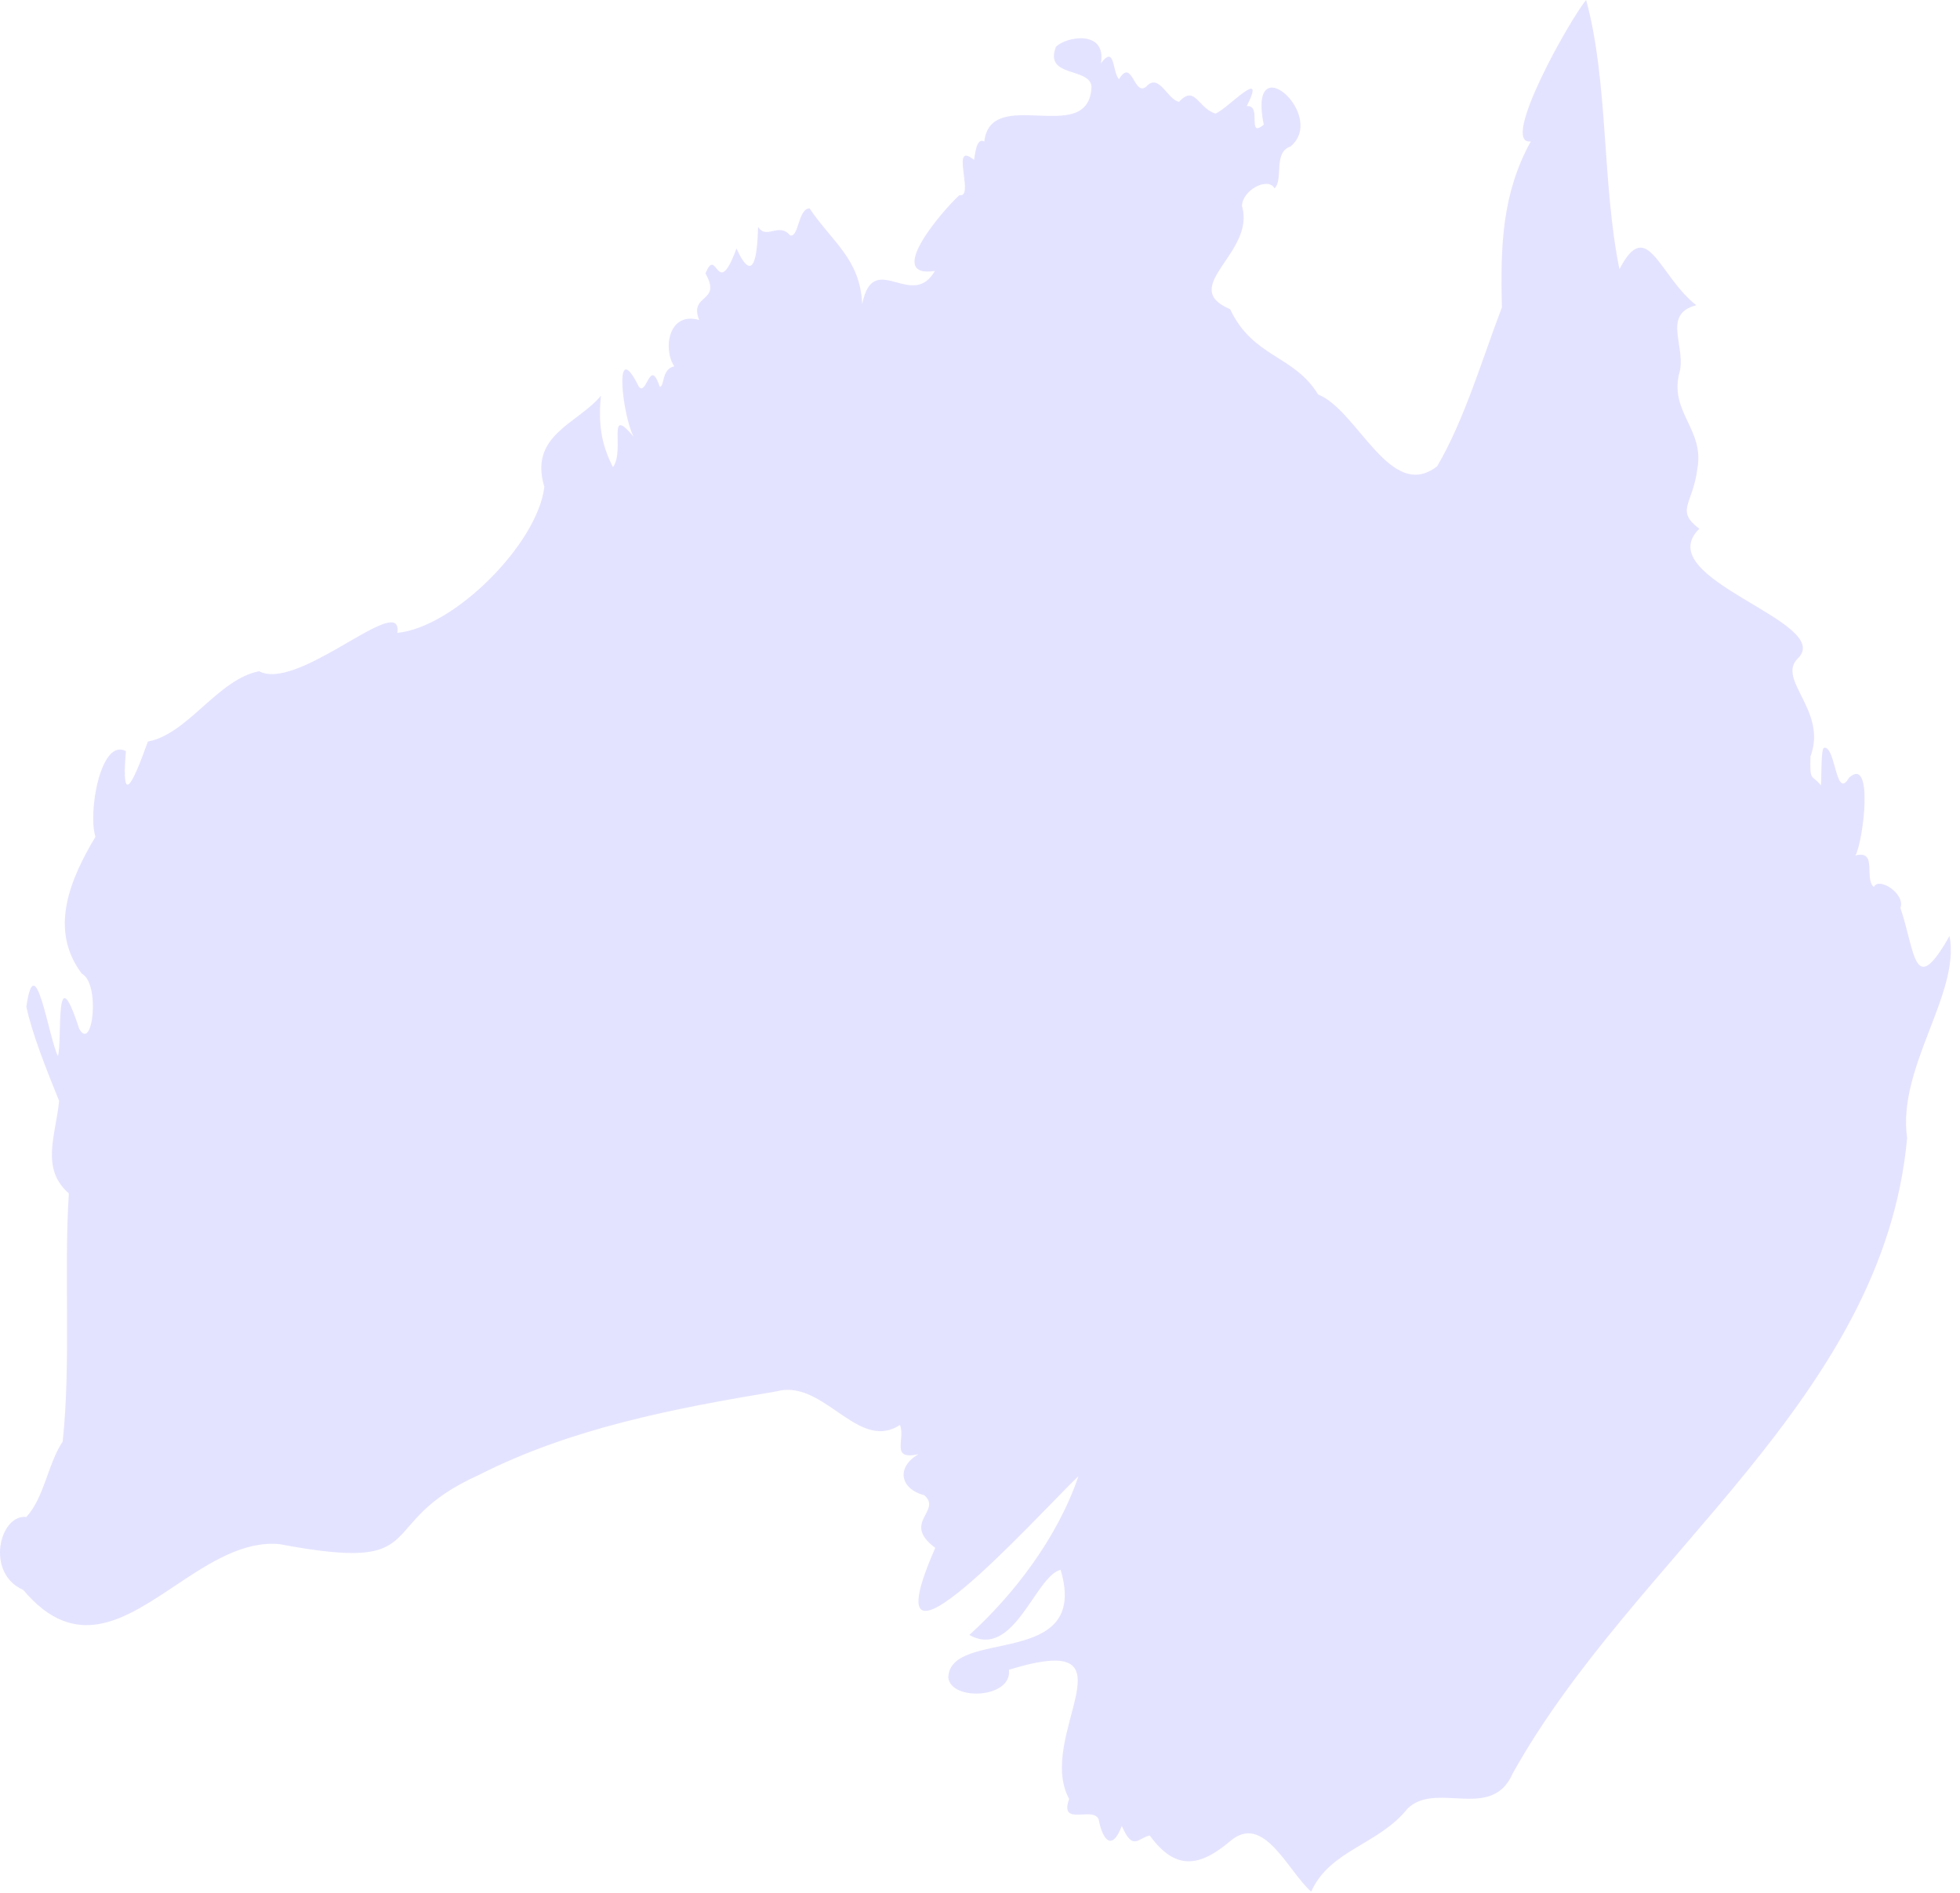<?xml version="1.0" encoding="utf-8"?>
<svg xmlns="http://www.w3.org/2000/svg" fill="none" height="100%" overflow="visible" preserveAspectRatio="none" style="display: block;" viewBox="0 0 116 112" width="100%">
<path d="M112.871 67.336C112.27 63.175 116.039 58.782 115.38 55.38C113.261 59.13 113.364 56.351 112.475 53.724C112.782 52.883 111.188 51.858 110.901 52.486C110.305 51.982 111.144 50.276 109.812 50.618C110.286 49.754 110.906 44.676 109.429 46.02C108.975 46.821 108.783 46.06 108.571 45.304C108.412 44.733 108.239 44.166 107.938 44.251C107.727 44.425 107.842 46.834 107.734 46.425C107.195 45.805 107.113 46.247 107.151 44.757C108.169 42.063 105.16 40.24 106.382 38.981C108.699 36.808 97.533 34.272 100.573 31.287C99.128 30.192 100.196 29.854 100.458 27.723C100.874 25.426 98.858 24.423 99.364 22.16C99.883 20.6 98.281 18.61 100.393 18.06C98.168 16.311 97.495 12.743 95.845 15.929C94.808 10.853 95.198 4.839 93.874 0C92.901 1.156 88.723 8.597 90.597 8.368C88.903 11.438 88.793 14.539 88.889 18.185C87.718 21.249 86.681 24.821 85.057 27.588C82.298 29.747 80.367 24.283 78.012 23.34C76.564 20.984 74.171 21.178 72.803 18.293C69.68 16.973 74.325 14.978 73.507 12.197C73.507 11.272 75.023 10.438 75.439 11.145C75.97 10.592 75.343 9.008 76.374 8.672C78.594 6.828 73.813 2.607 74.794 7.381C74.205 7.86 74.267 7.395 74.248 6.931C74.243 6.585 74.185 6.237 73.788 6.28C75.003 3.869 72.687 6.401 71.946 6.721C70.915 6.427 70.724 4.976 69.782 6.027C69.084 5.891 68.593 4.274 67.831 5.132C67.504 5.393 67.306 5.076 67.121 4.758C66.883 4.361 66.667 3.969 66.231 4.679C65.828 4.343 66.015 2.586 65.156 3.748C65.508 1.724 63.059 2.167 62.494 2.775C61.772 4.61 64.523 3.965 64.6 5.132C64.529 6.964 62.987 6.899 61.445 6.838C59.949 6.778 58.444 6.721 58.253 8.376C57.765 8.097 57.708 9.218 57.645 9.459C56.825 8.793 56.947 9.589 57.048 10.38C57.125 11.007 57.197 11.639 56.786 11.543C55.923 12.312 52.257 16.489 55.328 16.034C54.694 17.133 53.863 16.925 53.089 16.716C52.199 16.473 51.379 16.233 51.028 17.993C50.913 15.314 49.236 14.308 47.913 12.327C47.221 12.355 47.278 14.079 46.761 13.925C46.422 13.523 46.075 13.6 45.748 13.67C45.429 13.743 45.128 13.82 44.866 13.424C44.822 15.085 44.617 16.933 43.586 14.704C42.934 16.487 42.653 16.19 42.41 15.893C42.224 15.658 42.056 15.427 41.751 16.178C42.749 17.945 40.758 17.352 41.378 18.932C39.536 18.416 39.23 20.683 39.908 21.678C39.134 21.826 39.338 22.917 39.043 22.878C38.704 21.842 38.499 22.219 38.295 22.591C38.148 22.86 38.001 23.125 37.809 22.878C36.267 19.774 36.856 24.649 37.496 25.833C35.87 23.896 37.008 26.639 36.279 27.644C35.55 26.22 35.415 25.005 35.562 23.419C34.186 25.078 31.288 25.74 32.216 28.806C31.826 32.159 26.892 37.115 23.519 37.447C23.706 36.085 21.977 37.219 19.988 38.356C18.299 39.321 16.404 40.285 15.336 39.718C12.898 40.185 11.12 43.44 8.751 43.879C7.895 46.263 7.159 47.906 7.452 44.446C5.963 43.642 5.189 48.074 5.648 49.513C4.164 52 2.865 54.995 4.842 57.612C5.949 58.189 5.489 62.291 4.689 60.876C3.204 56.329 3.703 61.643 3.428 62.487C2.877 61.403 2.084 55.892 1.559 59.571C1.899 61.145 2.687 63.143 3.498 65.142C3.294 67.198 2.385 69.135 4.075 70.615C3.774 75.259 4.21 80.592 3.71 85.299C2.834 86.602 2.622 88.612 1.559 89.759C-0.033 89.591 -0.878 93.098 1.374 94.074C4.515 97.81 7.433 95.782 10.48 93.752C12.419 92.459 14.415 91.168 16.546 91.368C25.85 93.115 21.862 90.182 28.339 87.276C33.784 84.506 39.932 83.326 45.941 82.332C47.24 81.97 48.365 82.717 49.448 83.459C50.708 84.326 51.911 85.198 53.262 84.315C53.606 85.177 52.666 86.412 54.355 86.048C53.031 86.817 53.255 88.094 54.701 88.472C55.783 89.415 53.325 90.083 55.353 91.587C51.175 101.082 61.33 89.741 63.826 87.345C62.578 91.028 59.942 94.414 57.368 96.741C60.011 98.227 61.272 93.25 62.77 92.888C64.543 98.824 56.211 96.288 56.122 99.261C56.288 100.681 59.929 100.493 59.711 98.801C67.595 96.375 61.233 102.681 63.275 106.443C62.924 107.427 63.473 107.394 64.05 107.364C64.459 107.341 64.887 107.319 65.022 107.657C65.259 108.904 65.828 109.553 66.392 108.04C67.056 109.576 67.357 108.742 68.049 108.608C69.572 110.715 71.018 110.456 72.803 108.944C74.787 107.246 76.182 110.662 77.601 111.933C78.71 109.45 81.575 109.173 83.303 107.018C84.045 106.293 85.088 106.348 86.132 106.403C87.475 106.475 88.819 106.544 89.523 104.945C96.677 92.091 111.469 82.757 112.871 67.336Z" fill="#E4E3FF" id="Vector"/>
</svg>